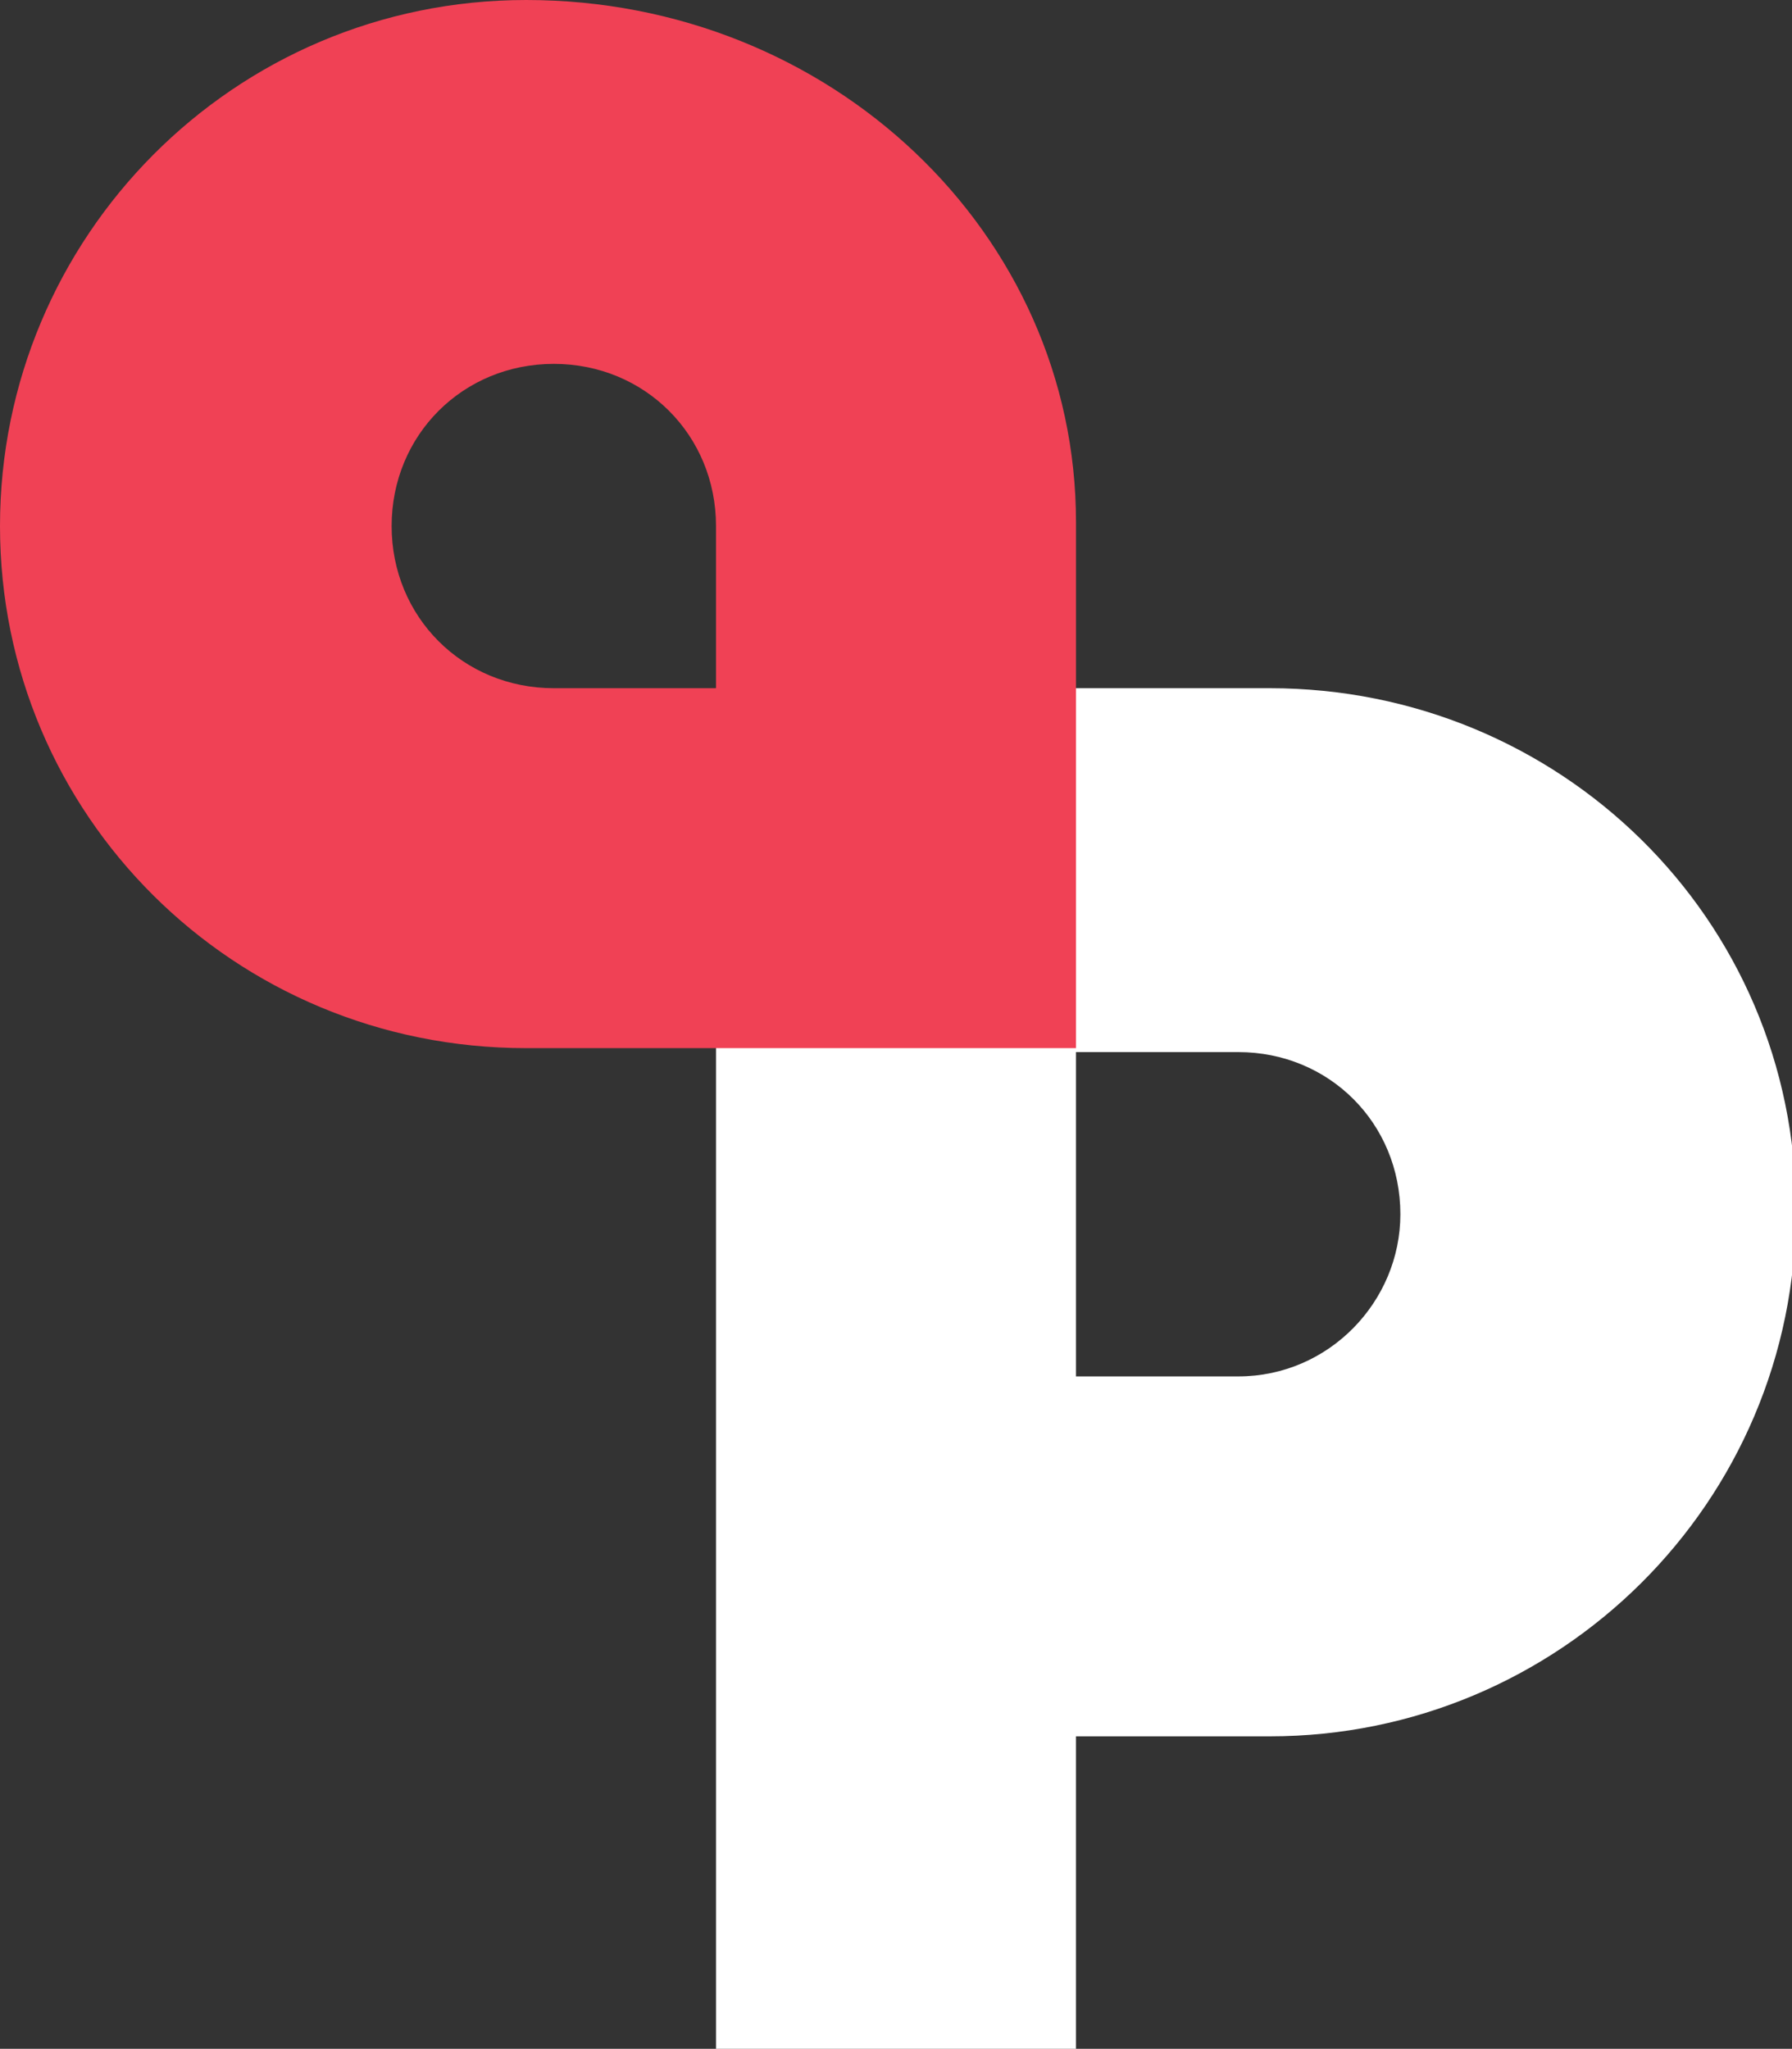 <?xml version="1.0" encoding="utf-8"?>
<!-- Generator: Adobe Illustrator 22.1.0, SVG Export Plug-In . SVG Version: 6.00 Build 0)  -->
<svg version="1.1" id="Layer_1" xmlns="http://www.w3.org/2000/svg" xmlns:xlink="http://www.w3.org/1999/xlink" x="0px" y="0px"
	 viewBox="0 0 45.3 51.8" style="enable-background:new 0 0 45.3 51.8;" xml:space="preserve">
<rect x="0" y="0" width="45.3" height="51.8" fill="#333333" stroke="none"/>
<style type="text/css">
	.st0{fill:#FFFFFF;}
	.st1{fill:#F04155;}
</style>
<g transform="translate(22.666 25.902)">
	<g transform="translate(-22.666 -25.902)">
		<path class="st0" d="M32.1,17.4H18.1v34.4h9.1v-7.9h4.9c7.3,0,13.3-5.9,13.3-13.3S39.4,17.4,32.1,17.4L32.1,17.4z M31.3,34.8h-4.1
			v-8.2h4.1c2.3,0,4.1,1.8,4.1,4.1C35.4,32.9,33.6,34.8,31.3,34.8L31.3,34.8z"/>
		<path class="st1" d="M13.3,26.5C5.9,26.5,0,20.6,0,13.3S5.9,0,13.3,0C21,0,27.2,5.9,27.2,13.2v13.3H13.3z M9.9,13.3
			c0,2.3,1.8,4.1,4.1,4.1h4.1v-4.1c0-2.3-1.8-4.1-4.1-4.1S9.9,11,9.9,13.3L9.9,13.3z"/>
	</g>
</g>
</svg>
